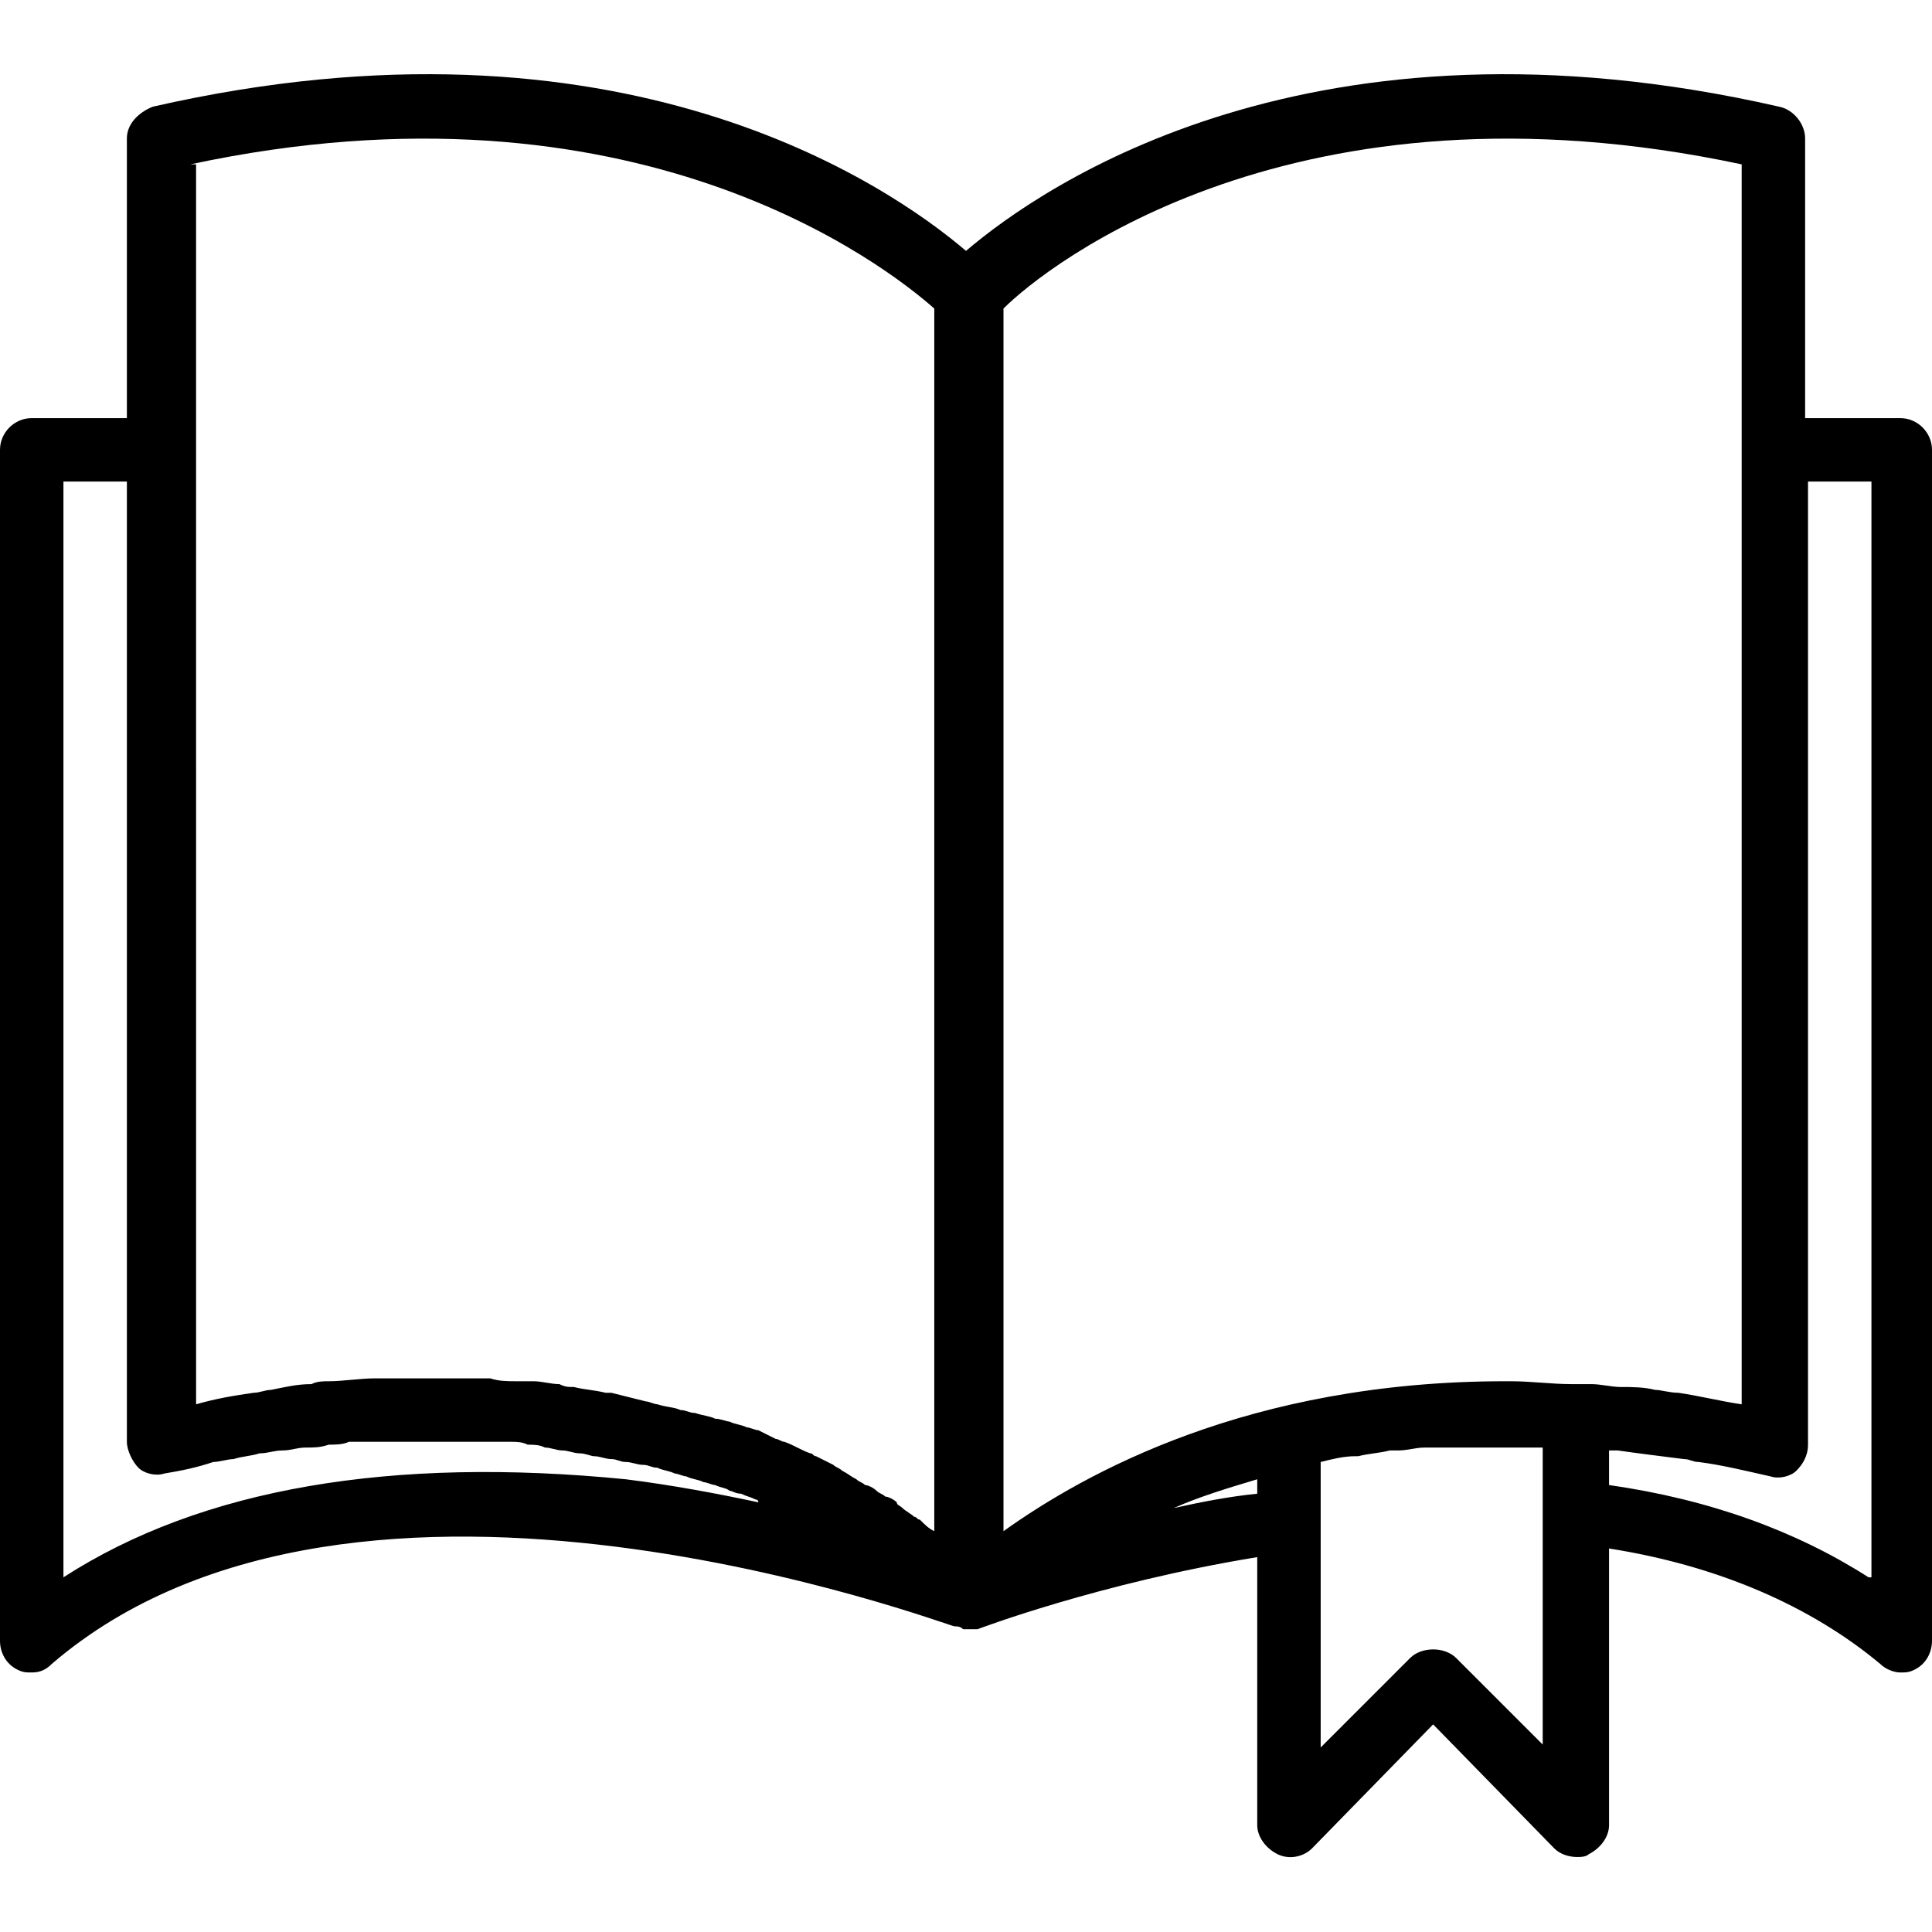<?xml version="1.0" encoding="UTF-8"?>
<svg xmlns="http://www.w3.org/2000/svg" xmlns:xlink="http://www.w3.org/1999/xlink" version="1.1" id="Ebene_2_00000120539754993094201950000008448783907275252158_" x="0px" y="0px" viewBox="0 0 67 67" xml:space="preserve">
<path d="M65.9,14.5h-3.3V4.8c0-0.5-0.4-1-0.9-1.1  c-16.2-3.7-25.5,2.7-28.2,5c-2.7-2.3-12-8.7-28.2-5  c-0.5,0.2-0.9,0.6-0.9,1.1v9.7H1.1c-0.6,0-1.1,0.5-1.1,1.1v41.3  c0,0.4,0.2,0.8,0.6,1c0.2,0.1,0.3,0.1,0.5,0.1c0.3,0,0.5-0.1,0.7-0.3  c10.6-9.1,31.1-1.3,31.3-1.3l0,0c0.1,0,0.2,0,0.3,0.1  c0,0,0,0,0.1,0l0,0l0,0l0,0l0,0l0,0l0,0h0.1c0.1,0,0.2,0,0.3,0l0,0  c0,0,4.2-1.6,9.7-2.5v9.3c0,0.4,0.3,0.8,0.7,1  c0.4,0.2,0.9,0.1,1.2-0.2l4.2-4.3l4.2,4.3  c0.2,0.2,0.5,0.3,0.8,0.3c0.1,0,0.3,0,0.4-0.1  c0.4-0.2,0.7-0.6,0.7-1v-9.6c3.8,0.6,7,2,9.4,4  c0.2,0.2,0.5,0.3,0.7,0.3s0.3,0,0.5-0.1  c0.4-0.2,0.6-0.6,0.6-1V15.6C67,15,66.5,14.5,65.9,14.5z   M60.4,5.7v9.9v33.1c-0.7-0.1-1.5-0.3-2.2-0.4  c-0.3,0-0.6-0.1-0.8-0.1C57,48.1,56.6,48.1,56.2,48.1  c-0.3,0-0.7-0.1-1-0.1c-0.1,0-0.2,0-0.3,0l0,0h-0.1  c-0.1,0-0.2,0-0.3,0c-0.7,0-1.4-0.1-2.1-0.1c-0.1,0-0.1,0-0.2,0  c-8.9,0-14.6,3.2-17.4,5.2V10.7  C36.3,9.2,44.9,2.4,60.4,5.7z M6.6,5.7  C22,2.4,30.7,9.2,32.4,10.7V53.1l0,0c-0.2-0.1-0.3-0.2-0.5-0.4  c-0.1,0-0.1-0.1-0.2-0.1c-0.1-0.1-0.3-0.2-0.4-0.3  s-0.2-0.1-0.2-0.2c-0.1-0.1-0.3-0.2-0.4-0.2  c-0.1-0.1-0.2-0.1-0.3-0.2c-0.1-0.1-0.3-0.2-0.4-0.2  c-0.1-0.1-0.2-0.1-0.3-0.2c-0.2-0.1-0.3-0.2-0.5-0.3  c-0.1-0.1-0.2-0.1-0.3-0.2C28.7,50.7,28.5,50.6,28.3,50.5  c-0.1,0-0.1-0.1-0.2-0.1c-0.3-0.1-0.6-0.3-0.9-0.4  c-0.1,0-0.2-0.1-0.3-0.1C26.7,49.8,26.5,49.7,26.3,49.6  c-0.1,0-0.3-0.1-0.4-0.1C25.7,49.4,25.5,49.4,25.3,49.3  c-0.1,0-0.3-0.1-0.5-0.1c-0.2-0.1-0.4-0.1-0.7-0.2  c-0.2,0-0.3-0.1-0.5-0.1c-0.2-0.1-0.5-0.1-0.8-0.2  c-0.1,0-0.3-0.1-0.4-0.1C22,48.5,21.6,48.4,21.2,48.3  c-0.1,0-0.1,0-0.2,0c-0.4-0.1-0.7-0.1-1.1-0.2  c-0.2,0-0.3,0-0.5-0.1c-0.3,0-0.6-0.1-0.9-0.1  c-0.2,0-0.4,0-0.6,0c-0.3,0-0.6,0-0.9-0.1c-0.2,0-0.4,0-0.6,0  c-0.3,0-0.6,0-0.9,0c-0.1,0-0.3,0-0.4,0c-0.1,0-0.1,0-0.2,0  c-0.6,0-1.1,0-1.7,0c-0.1,0-0.1,0-0.2,0c-0.5,0-1.1,0.1-1.6,0.1  c-0.2,0-0.4,0-0.6,0.1c-0.5,0-0.9,0.1-1.4,0.2  c-0.2,0-0.4,0.1-0.6,0.1c-0.7,0.1-1.3,0.2-2,0.4V15.6V5.7  H6.6z M2.2,54.7v-38h2.2v33.3c0,0.3,0.2,0.7,0.4,0.9  s0.6,0.3,0.9,0.2c0.6-0.1,1.1-0.2,1.7-0.4  c0.2,0,0.5-0.1,0.7-0.1C8.4,50.5,8.7,50.5,9,50.4  c0.3,0,0.5-0.1,0.8-0.1s0.5-0.1,0.8-0.1s0.5,0,0.8-0.1  c0.2,0,0.5,0,0.7-0.1c0.3,0,0.5,0,0.8,0c0.2,0,0.5,0,0.7,0s0.5,0,0.7,0  s0.5,0,0.7,0s0.5,0,0.7,0s0.4,0,0.7,0c0.2,0,0.4,0,0.7,0  c0.2,0,0.4,0,0.6,0s0.4,0,0.6,0.1c0.2,0,0.4,0,0.6,0.1  c0.2,0,0.4,0.1,0.6,0.1s0.4,0.1,0.6,0.1s0.4,0.1,0.5,0.1  c0.2,0,0.4,0.1,0.6,0.1s0.3,0.1,0.5,0.1s0.4,0.1,0.6,0.1  s0.3,0.1,0.5,0.1c0.2,0.1,0.4,0.1,0.6,0.2  c0.1,0,0.3,0.1,0.4,0.1c0.2,0.1,0.4,0.1,0.6,0.2  c0.1,0,0.3,0.1,0.4,0.1c0.2,0.1,0.4,0.1,0.5,0.2  c0.1,0,0.2,0.1,0.4,0.1c0.2,0.1,0.3,0.1,0.5,0.2  c0,0,0.1,0,0.1,0.1c-1.4-0.3-3-0.6-4.6-0.8  C13.6,50.5,7,51.6,2.2,54.7z M40.7,52.3c0.9-0.4,1.9-0.7,2.9-1  v0.5C42.6,51.9,41.6,52.1,40.7,52.3z M53.6,60.6L50.5,57.5  c-0.2-0.2-0.5-0.3-0.8-0.3s-0.6,0.1-0.8,0.3l-3.1,3.1  v-7.9v-2c0.4-0.1,0.8-0.2,1.2-0.2c0,0,0,0,0.1,0  c0.4-0.1,0.7-0.1,1.1-0.2c0.1,0,0.2,0,0.3,0  c0.3,0,0.6-0.1,0.9-0.1H49.5c0.3,0,0.5,0,0.8,0c0.2,0,0.5,0,0.7,0l0,0  c0.3,0,0.6,0,0.9,0c0.4,0,0.7,0,1.1,0c0.2,0,0.4,0,0.5,0v2.3v8.1  H53.6z M64.8,54.7c-2.5-1.6-5.5-2.7-9-3.2V50.3c0.1,0,0.2,0,0.3,0  c0.7,0.1,1.5,0.2,2.3,0.3c0.2,0,0.3,0.1,0.5,0.1  c0.8,0.1,1.6,0.3,2.5,0.5c0.3,0.1,0.7,0,0.9-0.2  s0.4-0.5,0.4-0.9V16.7h2.2v38H64.8z"></path>
</svg>
